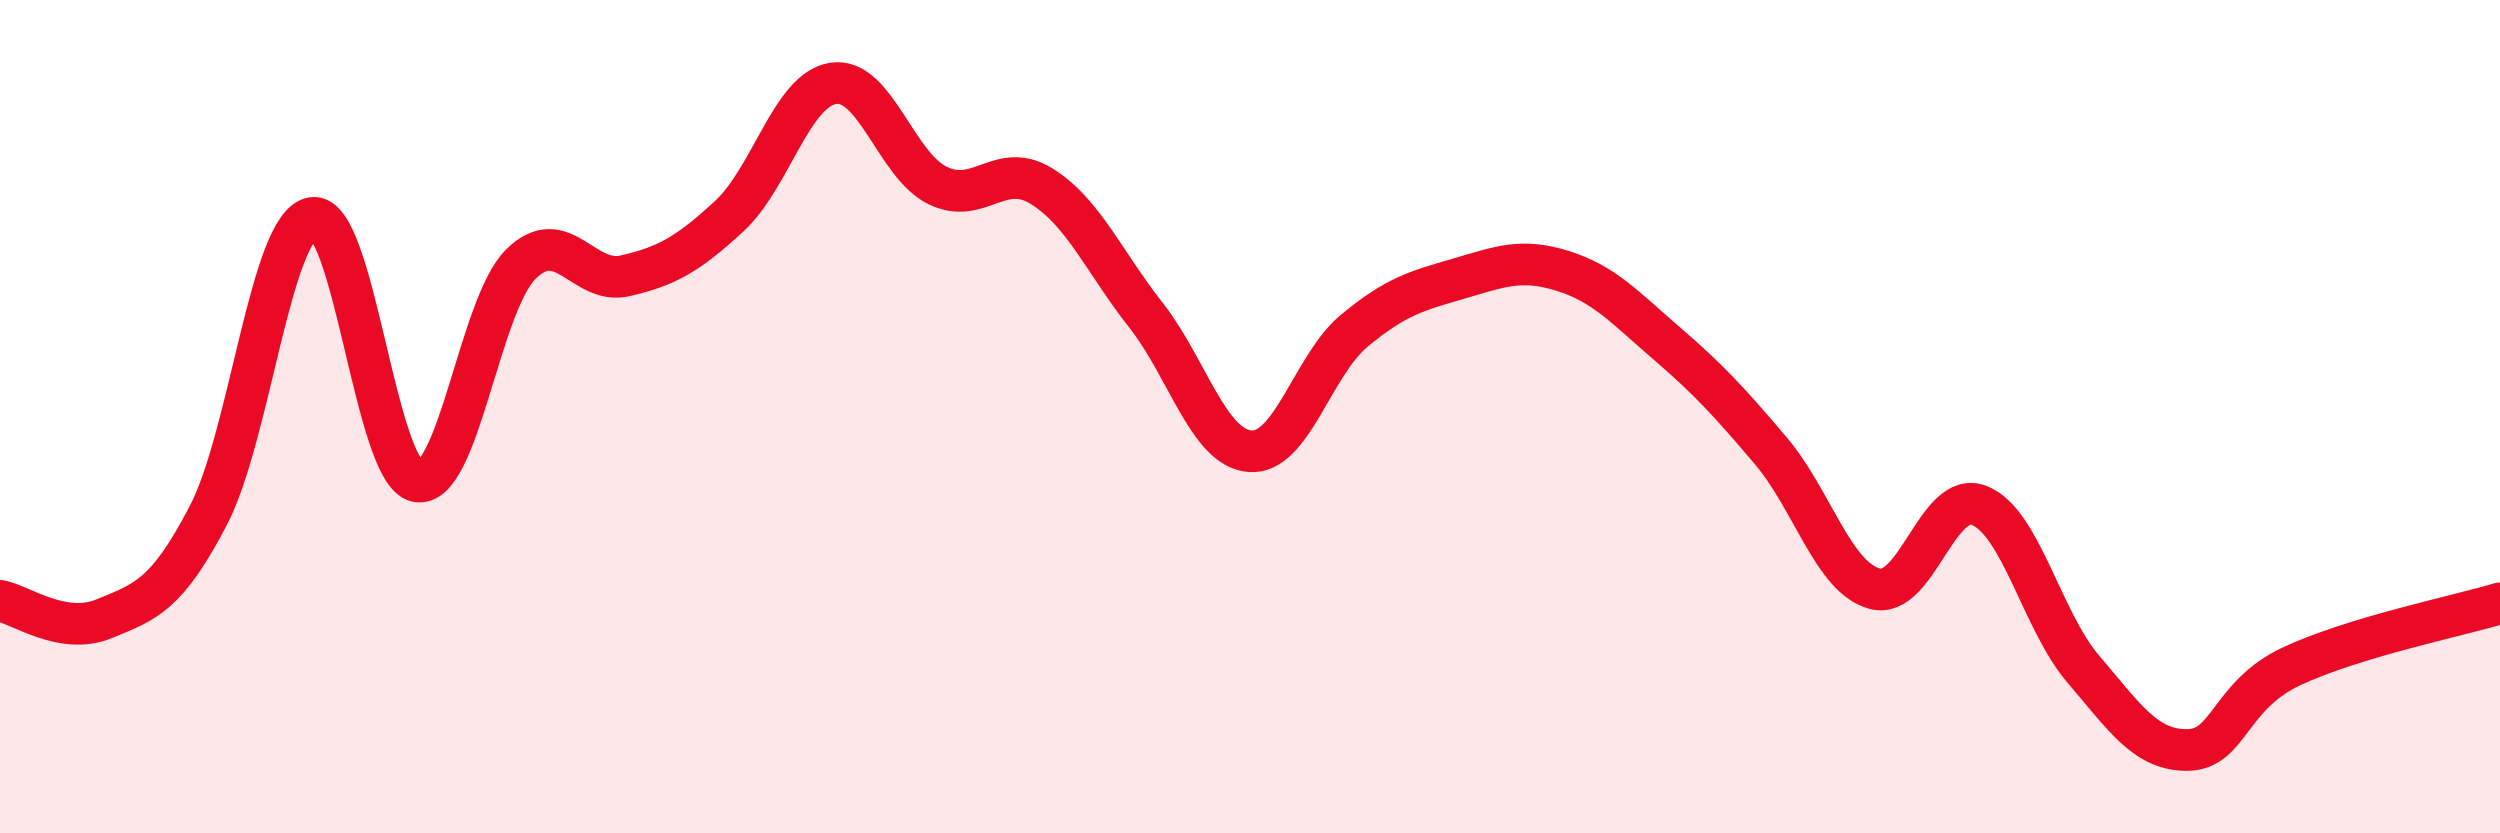 
    <svg width="60" height="20" viewBox="0 0 60 20" xmlns="http://www.w3.org/2000/svg">
      <path
        d="M 0,14.42 C 0.5,14.51 1.5,15.26 2.5,14.85 C 3.5,14.44 4,14.29 5,12.37 C 6,10.45 6.5,5.39 7.5,5.23 C 8.5,5.07 9,11.33 10,11.55 C 11,11.77 11.5,7.33 12.5,6.34 C 13.5,5.35 14,6.85 15,6.62 C 16,6.39 16.5,6.11 17.5,5.19 C 18.5,4.27 19,2.15 20,2 C 21,1.85 21.5,3.96 22.5,4.45 C 23.5,4.94 24,3.85 25,4.47 C 26,5.09 26.5,6.29 27.5,7.56 C 28.5,8.83 29,10.75 30,10.83 C 31,10.91 31.5,8.77 32.5,7.94 C 33.5,7.11 34,6.98 35,6.69 C 36,6.4 36.5,6.19 37.5,6.5 C 38.5,6.81 39,7.38 40,8.24 C 41,9.1 41.5,9.64 42.5,10.82 C 43.5,12 44,13.87 45,14.13 C 46,14.39 46.5,11.74 47.5,12.13 C 48.5,12.52 49,14.89 50,16.06 C 51,17.23 51.5,18.01 52.5,18 C 53.5,17.99 53.5,16.69 55,15.99 C 56.5,15.29 59,14.78 60,14.48L60 20L0 20Z"
        fill="#EB0A25"
        opacity="0.1"
        stroke-linecap="round"
        stroke-linejoin="round"
      />
      <path
        d="M 0,14.42 C 0.5,14.51 1.5,15.26 2.5,14.85 C 3.5,14.44 4,14.29 5,12.37 C 6,10.45 6.5,5.39 7.5,5.23 C 8.5,5.07 9,11.33 10,11.55 C 11,11.77 11.5,7.33 12.5,6.34 C 13.5,5.35 14,6.85 15,6.62 C 16,6.39 16.5,6.11 17.5,5.19 C 18.5,4.27 19,2.15 20,2 C 21,1.85 21.5,3.96 22.5,4.45 C 23.5,4.94 24,3.85 25,4.47 C 26,5.09 26.5,6.29 27.5,7.56 C 28.5,8.83 29,10.75 30,10.83 C 31,10.91 31.5,8.77 32.5,7.94 C 33.5,7.11 34,6.98 35,6.69 C 36,6.4 36.5,6.19 37.5,6.5 C 38.5,6.81 39,7.38 40,8.24 C 41,9.1 41.5,9.64 42.5,10.82 C 43.5,12 44,13.87 45,14.13 C 46,14.39 46.5,11.74 47.5,12.13 C 48.5,12.52 49,14.89 50,16.06 C 51,17.23 51.5,18.01 52.5,18 C 53.5,17.99 53.5,16.69 55,15.99 C 56.5,15.29 59,14.78 60,14.48"
        stroke="#EB0A25"
        stroke-width="1"
        fill="none"
        stroke-linecap="round"
        stroke-linejoin="round"
      />
    </svg>
  